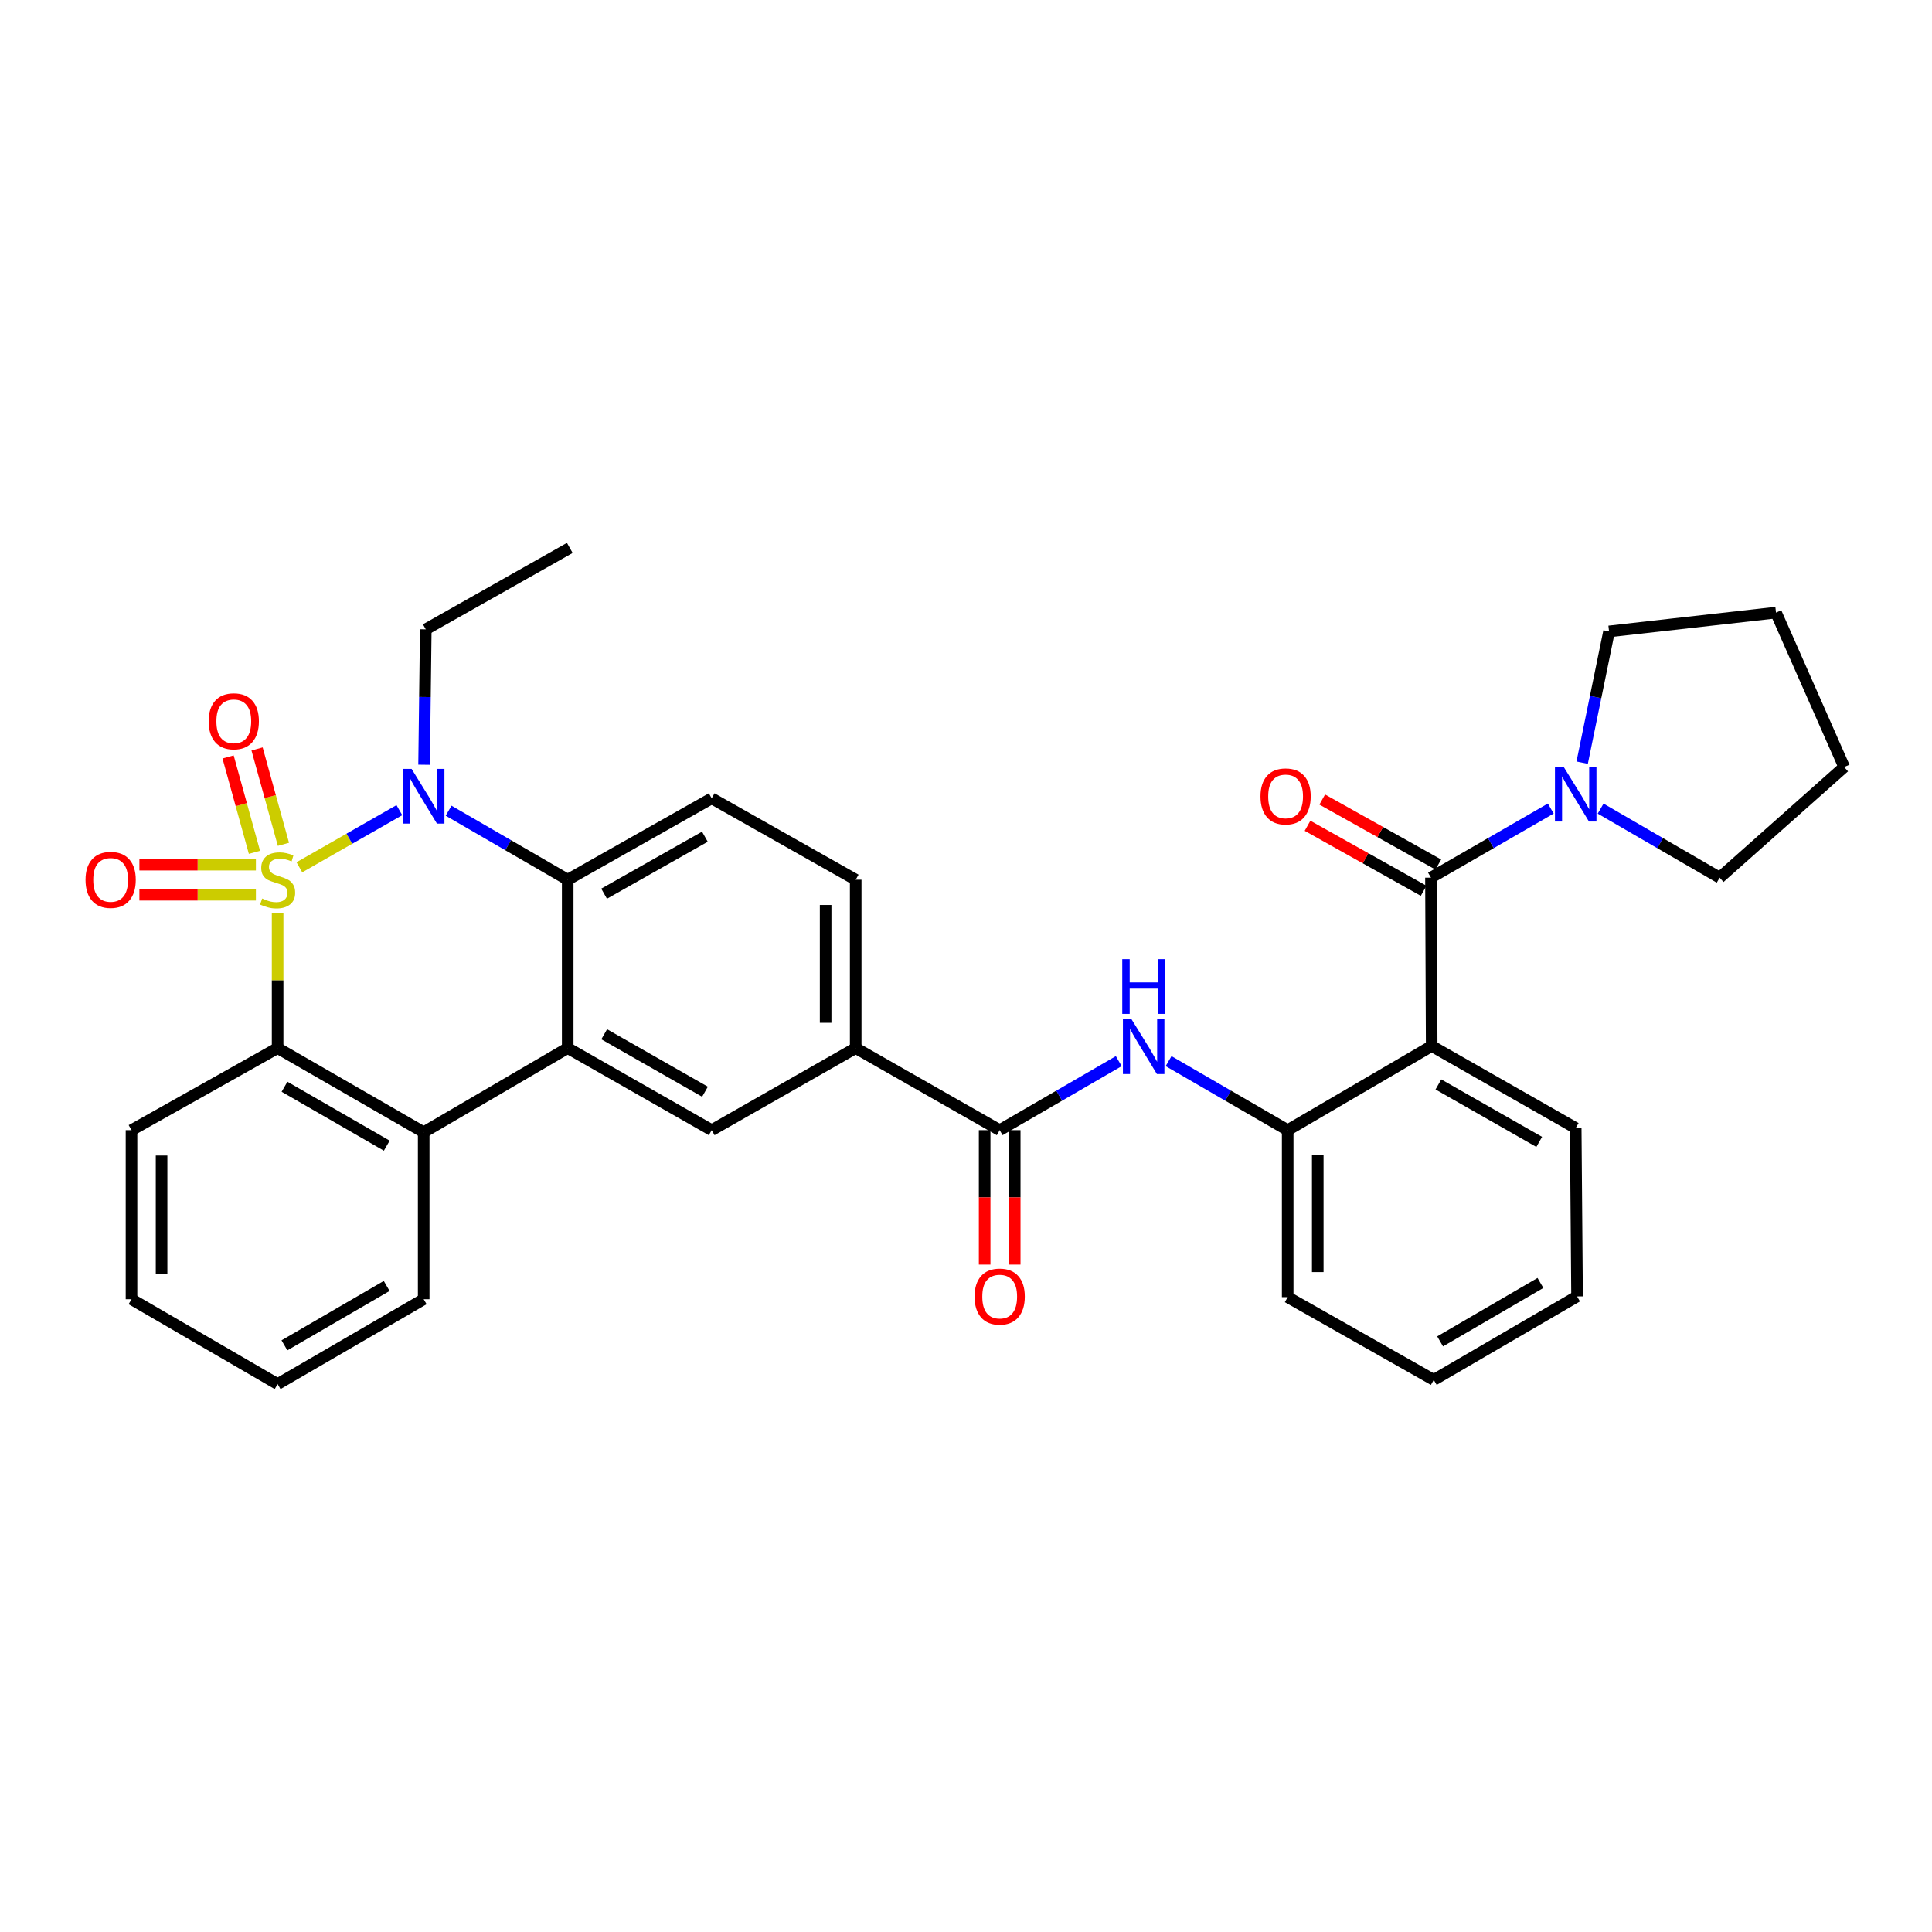 <?xml version='1.0' encoding='iso-8859-1'?>
<svg version='1.1' baseProfile='full'
              xmlns='http://www.w3.org/2000/svg'
                      xmlns:rdkit='http://www.rdkit.org/xml'
                      xmlns:xlink='http://www.w3.org/1999/xlink'
                  xml:space='preserve'
width='1000px' height='1000px' viewBox='0 0 1000 1000'>
<!-- END OF HEADER -->
<rect style='opacity:1.0;fill:#FFFFFF;stroke:none' width='1000' height='1000' x='0' y='0'> </rect>
<path class='bond-0' d='M 154.951,448.912 L 180.829,434.125' style='fill:none;fill-rule:evenodd;stroke:#CCCC00;stroke-width:6px;stroke-linecap:butt;stroke-linejoin:miter;stroke-opacity:1' />
<path class='bond-0' d='M 180.829,434.125 L 206.708,419.337' style='fill:none;fill-rule:evenodd;stroke:#0000FF;stroke-width:6px;stroke-linecap:butt;stroke-linejoin:miter;stroke-opacity:1' />
<path class='bond-1' d='M 143.694,472.403 L 143.694,507.44' style='fill:none;fill-rule:evenodd;stroke:#CCCC00;stroke-width:6px;stroke-linecap:butt;stroke-linejoin:miter;stroke-opacity:1' />
<path class='bond-1' d='M 143.694,507.44 L 143.694,542.477' style='fill:none;fill-rule:evenodd;stroke:#000000;stroke-width:6px;stroke-linecap:butt;stroke-linejoin:miter;stroke-opacity:1' />
<path class='bond-12' d='M 132.453,447.563 L 102.302,447.563' style='fill:none;fill-rule:evenodd;stroke:#CCCC00;stroke-width:6px;stroke-linecap:butt;stroke-linejoin:miter;stroke-opacity:1' />
<path class='bond-12' d='M 102.302,447.563 L 72.15,447.563' style='fill:none;fill-rule:evenodd;stroke:#FF0000;stroke-width:6px;stroke-linecap:butt;stroke-linejoin:miter;stroke-opacity:1' />
<path class='bond-12' d='M 132.453,463.126 L 102.302,463.126' style='fill:none;fill-rule:evenodd;stroke:#CCCC00;stroke-width:6px;stroke-linecap:butt;stroke-linejoin:miter;stroke-opacity:1' />
<path class='bond-12' d='M 102.302,463.126 L 72.15,463.126' style='fill:none;fill-rule:evenodd;stroke:#FF0000;stroke-width:6px;stroke-linecap:butt;stroke-linejoin:miter;stroke-opacity:1' />
<path class='bond-13' d='M 146.703,437.023 L 139.881,412.34' style='fill:none;fill-rule:evenodd;stroke:#CCCC00;stroke-width:6px;stroke-linecap:butt;stroke-linejoin:miter;stroke-opacity:1' />
<path class='bond-13' d='M 139.881,412.34 L 133.059,387.656' style='fill:none;fill-rule:evenodd;stroke:#FF0000;stroke-width:6px;stroke-linecap:butt;stroke-linejoin:miter;stroke-opacity:1' />
<path class='bond-13' d='M 131.703,441.169 L 124.881,416.485' style='fill:none;fill-rule:evenodd;stroke:#CCCC00;stroke-width:6px;stroke-linecap:butt;stroke-linejoin:miter;stroke-opacity:1' />
<path class='bond-13' d='M 124.881,416.485 L 118.059,391.802' style='fill:none;fill-rule:evenodd;stroke:#FF0000;stroke-width:6px;stroke-linecap:butt;stroke-linejoin:miter;stroke-opacity:1' />
<path class='bond-3' d='M 232.195,419.615 L 263.02,437.48' style='fill:none;fill-rule:evenodd;stroke:#0000FF;stroke-width:6px;stroke-linecap:butt;stroke-linejoin:miter;stroke-opacity:1' />
<path class='bond-3' d='M 263.02,437.48 L 293.845,455.345' style='fill:none;fill-rule:evenodd;stroke:#000000;stroke-width:6px;stroke-linecap:butt;stroke-linejoin:miter;stroke-opacity:1' />
<path class='bond-19' d='M 219.505,395.821 L 219.943,360.779' style='fill:none;fill-rule:evenodd;stroke:#0000FF;stroke-width:6px;stroke-linecap:butt;stroke-linejoin:miter;stroke-opacity:1' />
<path class='bond-19' d='M 219.943,360.779 L 220.382,325.736' style='fill:none;fill-rule:evenodd;stroke:#000000;stroke-width:6px;stroke-linecap:butt;stroke-linejoin:miter;stroke-opacity:1' />
<path class='bond-6' d='M 143.694,542.477 L 219.301,586.051' style='fill:none;fill-rule:evenodd;stroke:#000000;stroke-width:6px;stroke-linecap:butt;stroke-linejoin:miter;stroke-opacity:1' />
<path class='bond-6' d='M 147.264,562.496 L 200.189,592.998' style='fill:none;fill-rule:evenodd;stroke:#000000;stroke-width:6px;stroke-linecap:butt;stroke-linejoin:miter;stroke-opacity:1' />
<path class='bond-21' d='M 143.694,542.477 L 68.069,584.971' style='fill:none;fill-rule:evenodd;stroke:#000000;stroke-width:6px;stroke-linecap:butt;stroke-linejoin:miter;stroke-opacity:1' />
<path class='bond-2' d='M 293.845,542.477 L 219.301,586.051' style='fill:none;fill-rule:evenodd;stroke:#000000;stroke-width:6px;stroke-linecap:butt;stroke-linejoin:miter;stroke-opacity:1' />
<path class='bond-9' d='M 293.845,542.477 L 368.371,584.971' style='fill:none;fill-rule:evenodd;stroke:#000000;stroke-width:6px;stroke-linecap:butt;stroke-linejoin:miter;stroke-opacity:1' />
<path class='bond-9' d='M 312.732,535.332 L 364.901,565.077' style='fill:none;fill-rule:evenodd;stroke:#000000;stroke-width:6px;stroke-linecap:butt;stroke-linejoin:miter;stroke-opacity:1' />
<path class='bond-33' d='M 293.845,542.477 L 293.845,455.345' style='fill:none;fill-rule:evenodd;stroke:#000000;stroke-width:6px;stroke-linecap:butt;stroke-linejoin:miter;stroke-opacity:1' />
<path class='bond-15' d='M 293.845,455.345 L 368.371,413.214' style='fill:none;fill-rule:evenodd;stroke:#000000;stroke-width:6px;stroke-linecap:butt;stroke-linejoin:miter;stroke-opacity:1' />
<path class='bond-15' d='M 312.682,462.572 L 364.851,433.081' style='fill:none;fill-rule:evenodd;stroke:#000000;stroke-width:6px;stroke-linecap:butt;stroke-linejoin:miter;stroke-opacity:1' />
<path class='bond-4' d='M 740.667,454.281 L 741.038,541.405' style='fill:none;fill-rule:evenodd;stroke:#000000;stroke-width:6px;stroke-linecap:butt;stroke-linejoin:miter;stroke-opacity:1' />
<path class='bond-10' d='M 740.667,454.281 L 771.673,436.393' style='fill:none;fill-rule:evenodd;stroke:#000000;stroke-width:6px;stroke-linecap:butt;stroke-linejoin:miter;stroke-opacity:1' />
<path class='bond-10' d='M 771.673,436.393 L 802.68,418.505' style='fill:none;fill-rule:evenodd;stroke:#0000FF;stroke-width:6px;stroke-linecap:butt;stroke-linejoin:miter;stroke-opacity:1' />
<path class='bond-16' d='M 744.469,447.492 L 714.425,430.666' style='fill:none;fill-rule:evenodd;stroke:#000000;stroke-width:6px;stroke-linecap:butt;stroke-linejoin:miter;stroke-opacity:1' />
<path class='bond-16' d='M 714.425,430.666 L 684.381,413.841' style='fill:none;fill-rule:evenodd;stroke:#FF0000;stroke-width:6px;stroke-linecap:butt;stroke-linejoin:miter;stroke-opacity:1' />
<path class='bond-16' d='M 736.864,461.07 L 706.82,444.244' style='fill:none;fill-rule:evenodd;stroke:#000000;stroke-width:6px;stroke-linecap:butt;stroke-linejoin:miter;stroke-opacity:1' />
<path class='bond-16' d='M 706.82,444.244 L 676.776,427.419' style='fill:none;fill-rule:evenodd;stroke:#FF0000;stroke-width:6px;stroke-linecap:butt;stroke-linejoin:miter;stroke-opacity:1' />
<path class='bond-5' d='M 741.038,541.405 L 666.503,584.971' style='fill:none;fill-rule:evenodd;stroke:#000000;stroke-width:6px;stroke-linecap:butt;stroke-linejoin:miter;stroke-opacity:1' />
<path class='bond-20' d='M 741.038,541.405 L 815.582,583.898' style='fill:none;fill-rule:evenodd;stroke:#000000;stroke-width:6px;stroke-linecap:butt;stroke-linejoin:miter;stroke-opacity:1' />
<path class='bond-20' d='M 744.513,561.299 L 796.693,591.044' style='fill:none;fill-rule:evenodd;stroke:#000000;stroke-width:6px;stroke-linecap:butt;stroke-linejoin:miter;stroke-opacity:1' />
<path class='bond-22' d='M 219.301,586.051 L 219.301,672.483' style='fill:none;fill-rule:evenodd;stroke:#000000;stroke-width:6px;stroke-linecap:butt;stroke-linejoin:miter;stroke-opacity:1' />
<path class='bond-7' d='M 517.433,584.971 L 442.906,542.477' style='fill:none;fill-rule:evenodd;stroke:#000000;stroke-width:6px;stroke-linecap:butt;stroke-linejoin:miter;stroke-opacity:1' />
<path class='bond-8' d='M 517.433,584.971 L 548.249,567.106' style='fill:none;fill-rule:evenodd;stroke:#000000;stroke-width:6px;stroke-linecap:butt;stroke-linejoin:miter;stroke-opacity:1' />
<path class='bond-8' d='M 548.249,567.106 L 579.066,549.242' style='fill:none;fill-rule:evenodd;stroke:#0000FF;stroke-width:6px;stroke-linecap:butt;stroke-linejoin:miter;stroke-opacity:1' />
<path class='bond-17' d='M 509.652,584.971 L 509.652,619.765' style='fill:none;fill-rule:evenodd;stroke:#000000;stroke-width:6px;stroke-linecap:butt;stroke-linejoin:miter;stroke-opacity:1' />
<path class='bond-17' d='M 509.652,619.765 L 509.652,654.559' style='fill:none;fill-rule:evenodd;stroke:#FF0000;stroke-width:6px;stroke-linecap:butt;stroke-linejoin:miter;stroke-opacity:1' />
<path class='bond-17' d='M 525.214,584.971 L 525.214,619.765' style='fill:none;fill-rule:evenodd;stroke:#000000;stroke-width:6px;stroke-linecap:butt;stroke-linejoin:miter;stroke-opacity:1' />
<path class='bond-17' d='M 525.214,619.765 L 525.214,654.559' style='fill:none;fill-rule:evenodd;stroke:#FF0000;stroke-width:6px;stroke-linecap:butt;stroke-linejoin:miter;stroke-opacity:1' />
<path class='bond-11' d='M 604.853,549.241 L 635.678,567.106' style='fill:none;fill-rule:evenodd;stroke:#0000FF;stroke-width:6px;stroke-linecap:butt;stroke-linejoin:miter;stroke-opacity:1' />
<path class='bond-11' d='M 635.678,567.106 L 666.503,584.971' style='fill:none;fill-rule:evenodd;stroke:#000000;stroke-width:6px;stroke-linecap:butt;stroke-linejoin:miter;stroke-opacity:1' />
<path class='bond-14' d='M 368.371,584.971 L 442.906,542.477' style='fill:none;fill-rule:evenodd;stroke:#000000;stroke-width:6px;stroke-linecap:butt;stroke-linejoin:miter;stroke-opacity:1' />
<path class='bond-23' d='M 828.476,418.54 L 859.283,436.411' style='fill:none;fill-rule:evenodd;stroke:#0000FF;stroke-width:6px;stroke-linecap:butt;stroke-linejoin:miter;stroke-opacity:1' />
<path class='bond-23' d='M 859.283,436.411 L 890.091,454.281' style='fill:none;fill-rule:evenodd;stroke:#000000;stroke-width:6px;stroke-linecap:butt;stroke-linejoin:miter;stroke-opacity:1' />
<path class='bond-24' d='M 818.923,394.751 L 825.881,360.784' style='fill:none;fill-rule:evenodd;stroke:#0000FF;stroke-width:6px;stroke-linecap:butt;stroke-linejoin:miter;stroke-opacity:1' />
<path class='bond-24' d='M 825.881,360.784 L 832.839,326.817' style='fill:none;fill-rule:evenodd;stroke:#000000;stroke-width:6px;stroke-linecap:butt;stroke-linejoin:miter;stroke-opacity:1' />
<path class='bond-25' d='M 666.503,584.971 L 666.503,671.402' style='fill:none;fill-rule:evenodd;stroke:#000000;stroke-width:6px;stroke-linecap:butt;stroke-linejoin:miter;stroke-opacity:1' />
<path class='bond-25' d='M 682.066,597.935 L 682.066,658.438' style='fill:none;fill-rule:evenodd;stroke:#000000;stroke-width:6px;stroke-linecap:butt;stroke-linejoin:miter;stroke-opacity:1' />
<path class='bond-35' d='M 442.906,542.477 L 442.906,455.345' style='fill:none;fill-rule:evenodd;stroke:#000000;stroke-width:6px;stroke-linecap:butt;stroke-linejoin:miter;stroke-opacity:1' />
<path class='bond-35' d='M 427.344,529.407 L 427.344,468.414' style='fill:none;fill-rule:evenodd;stroke:#000000;stroke-width:6px;stroke-linecap:butt;stroke-linejoin:miter;stroke-opacity:1' />
<path class='bond-18' d='M 368.371,413.214 L 442.906,455.345' style='fill:none;fill-rule:evenodd;stroke:#000000;stroke-width:6px;stroke-linecap:butt;stroke-linejoin:miter;stroke-opacity:1' />
<path class='bond-26' d='M 220.382,325.736 L 294.926,283.605' style='fill:none;fill-rule:evenodd;stroke:#000000;stroke-width:6px;stroke-linecap:butt;stroke-linejoin:miter;stroke-opacity:1' />
<path class='bond-36' d='M 815.582,583.898 L 816.282,671.031' style='fill:none;fill-rule:evenodd;stroke:#000000;stroke-width:6px;stroke-linecap:butt;stroke-linejoin:miter;stroke-opacity:1' />
<path class='bond-28' d='M 68.069,584.971 L 68.069,672.483' style='fill:none;fill-rule:evenodd;stroke:#000000;stroke-width:6px;stroke-linecap:butt;stroke-linejoin:miter;stroke-opacity:1' />
<path class='bond-28' d='M 83.632,598.097 L 83.632,659.356' style='fill:none;fill-rule:evenodd;stroke:#000000;stroke-width:6px;stroke-linecap:butt;stroke-linejoin:miter;stroke-opacity:1' />
<path class='bond-34' d='M 219.301,672.483 L 143.694,716.395' style='fill:none;fill-rule:evenodd;stroke:#000000;stroke-width:6px;stroke-linecap:butt;stroke-linejoin:miter;stroke-opacity:1' />
<path class='bond-34' d='M 200.144,665.612 L 147.219,696.351' style='fill:none;fill-rule:evenodd;stroke:#000000;stroke-width:6px;stroke-linecap:butt;stroke-linejoin:miter;stroke-opacity:1' />
<path class='bond-31' d='M 890.091,454.281 L 954.545,397.02' style='fill:none;fill-rule:evenodd;stroke:#000000;stroke-width:6px;stroke-linecap:butt;stroke-linejoin:miter;stroke-opacity:1' />
<path class='bond-30' d='M 832.839,326.817 L 919.253,317.082' style='fill:none;fill-rule:evenodd;stroke:#000000;stroke-width:6px;stroke-linecap:butt;stroke-linejoin:miter;stroke-opacity:1' />
<path class='bond-32' d='M 666.503,671.402 L 742.11,714.233' style='fill:none;fill-rule:evenodd;stroke:#000000;stroke-width:6px;stroke-linecap:butt;stroke-linejoin:miter;stroke-opacity:1' />
<path class='bond-27' d='M 816.282,671.031 L 742.11,714.233' style='fill:none;fill-rule:evenodd;stroke:#000000;stroke-width:6px;stroke-linecap:butt;stroke-linejoin:miter;stroke-opacity:1' />
<path class='bond-27' d='M 797.324,664.063 L 745.403,694.305' style='fill:none;fill-rule:evenodd;stroke:#000000;stroke-width:6px;stroke-linecap:butt;stroke-linejoin:miter;stroke-opacity:1' />
<path class='bond-29' d='M 68.069,672.483 L 143.694,716.395' style='fill:none;fill-rule:evenodd;stroke:#000000;stroke-width:6px;stroke-linecap:butt;stroke-linejoin:miter;stroke-opacity:1' />
<path class='bond-37' d='M 919.253,317.082 L 954.545,397.02' style='fill:none;fill-rule:evenodd;stroke:#000000;stroke-width:6px;stroke-linecap:butt;stroke-linejoin:miter;stroke-opacity:1' />
<path  class='atom-0' d='M 135.694 465.065
Q 136.014 465.185, 137.334 465.745
Q 138.654 466.305, 140.094 466.665
Q 141.574 466.985, 143.014 466.985
Q 145.694 466.985, 147.254 465.705
Q 148.814 464.385, 148.814 462.105
Q 148.814 460.545, 148.014 459.585
Q 147.254 458.625, 146.054 458.105
Q 144.854 457.585, 142.854 456.985
Q 140.334 456.225, 138.814 455.505
Q 137.334 454.785, 136.254 453.265
Q 135.214 451.745, 135.214 449.185
Q 135.214 445.625, 137.614 443.425
Q 140.054 441.225, 144.854 441.225
Q 148.134 441.225, 151.854 442.785
L 150.934 445.865
Q 147.534 444.465, 144.974 444.465
Q 142.214 444.465, 140.694 445.625
Q 139.174 446.745, 139.214 448.705
Q 139.214 450.225, 139.974 451.145
Q 140.774 452.065, 141.894 452.585
Q 143.054 453.105, 144.974 453.705
Q 147.534 454.505, 149.054 455.305
Q 150.574 456.105, 151.654 457.745
Q 152.774 459.345, 152.774 462.105
Q 152.774 466.025, 150.134 468.145
Q 147.534 470.225, 143.174 470.225
Q 140.654 470.225, 138.734 469.665
Q 136.854 469.145, 134.614 468.225
L 135.694 465.065
' fill='#CCCC00'/>
<path  class='atom-1' d='M 213.041 397.982
L 222.321 412.982
Q 223.241 414.462, 224.721 417.142
Q 226.201 419.822, 226.281 419.982
L 226.281 397.982
L 230.041 397.982
L 230.041 426.302
L 226.161 426.302
L 216.201 409.902
Q 215.041 407.982, 213.801 405.782
Q 212.601 403.582, 212.241 402.902
L 212.241 426.302
L 208.561 426.302
L 208.561 397.982
L 213.041 397.982
' fill='#0000FF'/>
<path  class='atom-9' d='M 585.699 527.608
L 594.979 542.608
Q 595.899 544.088, 597.379 546.768
Q 598.859 549.448, 598.939 549.608
L 598.939 527.608
L 602.699 527.608
L 602.699 555.928
L 598.819 555.928
L 588.859 539.528
Q 587.699 537.608, 586.459 535.408
Q 585.259 533.208, 584.899 532.528
L 584.899 555.928
L 581.219 555.928
L 581.219 527.608
L 585.699 527.608
' fill='#0000FF'/>
<path  class='atom-9' d='M 580.879 496.456
L 584.719 496.456
L 584.719 508.496
L 599.199 508.496
L 599.199 496.456
L 603.039 496.456
L 603.039 524.776
L 599.199 524.776
L 599.199 511.696
L 584.719 511.696
L 584.719 524.776
L 580.879 524.776
L 580.879 496.456
' fill='#0000FF'/>
<path  class='atom-11' d='M 809.322 396.901
L 818.602 411.901
Q 819.522 413.381, 821.002 416.061
Q 822.482 418.741, 822.562 418.901
L 822.562 396.901
L 826.322 396.901
L 826.322 425.221
L 822.442 425.221
L 812.482 408.821
Q 811.322 406.901, 810.082 404.701
Q 808.882 402.501, 808.522 401.821
L 808.522 425.221
L 804.842 425.221
L 804.842 396.901
L 809.322 396.901
' fill='#0000FF'/>
<path  class='atom-13' d='M 44.271 455.425
Q 44.271 448.625, 47.631 444.825
Q 50.991 441.025, 57.271 441.025
Q 63.551 441.025, 66.911 444.825
Q 70.271 448.625, 70.271 455.425
Q 70.271 462.305, 66.871 466.225
Q 63.471 470.105, 57.271 470.105
Q 51.031 470.105, 47.631 466.225
Q 44.271 462.345, 44.271 455.425
M 57.271 466.905
Q 61.591 466.905, 63.911 464.025
Q 66.271 461.105, 66.271 455.425
Q 66.271 449.865, 63.911 447.065
Q 61.591 444.225, 57.271 444.225
Q 52.951 444.225, 50.591 447.025
Q 48.271 449.825, 48.271 455.425
Q 48.271 461.145, 50.591 464.025
Q 52.951 466.905, 57.271 466.905
' fill='#FF0000'/>
<path  class='atom-14' d='M 108.007 373.342
Q 108.007 366.542, 111.367 362.742
Q 114.727 358.942, 121.007 358.942
Q 127.287 358.942, 130.647 362.742
Q 134.007 366.542, 134.007 373.342
Q 134.007 380.222, 130.607 384.142
Q 127.207 388.022, 121.007 388.022
Q 114.767 388.022, 111.367 384.142
Q 108.007 380.262, 108.007 373.342
M 121.007 384.822
Q 125.327 384.822, 127.647 381.942
Q 130.007 379.022, 130.007 373.342
Q 130.007 367.782, 127.647 364.982
Q 125.327 362.142, 121.007 362.142
Q 116.687 362.142, 114.327 364.942
Q 112.007 367.742, 112.007 373.342
Q 112.007 379.062, 114.327 381.942
Q 116.687 384.822, 121.007 384.822
' fill='#FF0000'/>
<path  class='atom-17' d='M 652.422 412.222
Q 652.422 405.422, 655.782 401.622
Q 659.142 397.822, 665.422 397.822
Q 671.702 397.822, 675.062 401.622
Q 678.422 405.422, 678.422 412.222
Q 678.422 419.102, 675.022 423.022
Q 671.622 426.902, 665.422 426.902
Q 659.182 426.902, 655.782 423.022
Q 652.422 419.142, 652.422 412.222
M 665.422 423.702
Q 669.742 423.702, 672.062 420.822
Q 674.422 417.902, 674.422 412.222
Q 674.422 406.662, 672.062 403.862
Q 669.742 401.022, 665.422 401.022
Q 661.102 401.022, 658.742 403.822
Q 656.422 406.622, 656.422 412.222
Q 656.422 417.942, 658.742 420.822
Q 661.102 423.702, 665.422 423.702
' fill='#FF0000'/>
<path  class='atom-18' d='M 504.433 671.111
Q 504.433 664.311, 507.793 660.511
Q 511.153 656.711, 517.433 656.711
Q 523.713 656.711, 527.073 660.511
Q 530.433 664.311, 530.433 671.111
Q 530.433 677.991, 527.033 681.911
Q 523.633 685.791, 517.433 685.791
Q 511.193 685.791, 507.793 681.911
Q 504.433 678.031, 504.433 671.111
M 517.433 682.591
Q 521.753 682.591, 524.073 679.711
Q 526.433 676.791, 526.433 671.111
Q 526.433 665.551, 524.073 662.751
Q 521.753 659.911, 517.433 659.911
Q 513.113 659.911, 510.753 662.711
Q 508.433 665.511, 508.433 671.111
Q 508.433 676.831, 510.753 679.711
Q 513.113 682.591, 517.433 682.591
' fill='#FF0000'/>
</svg>
